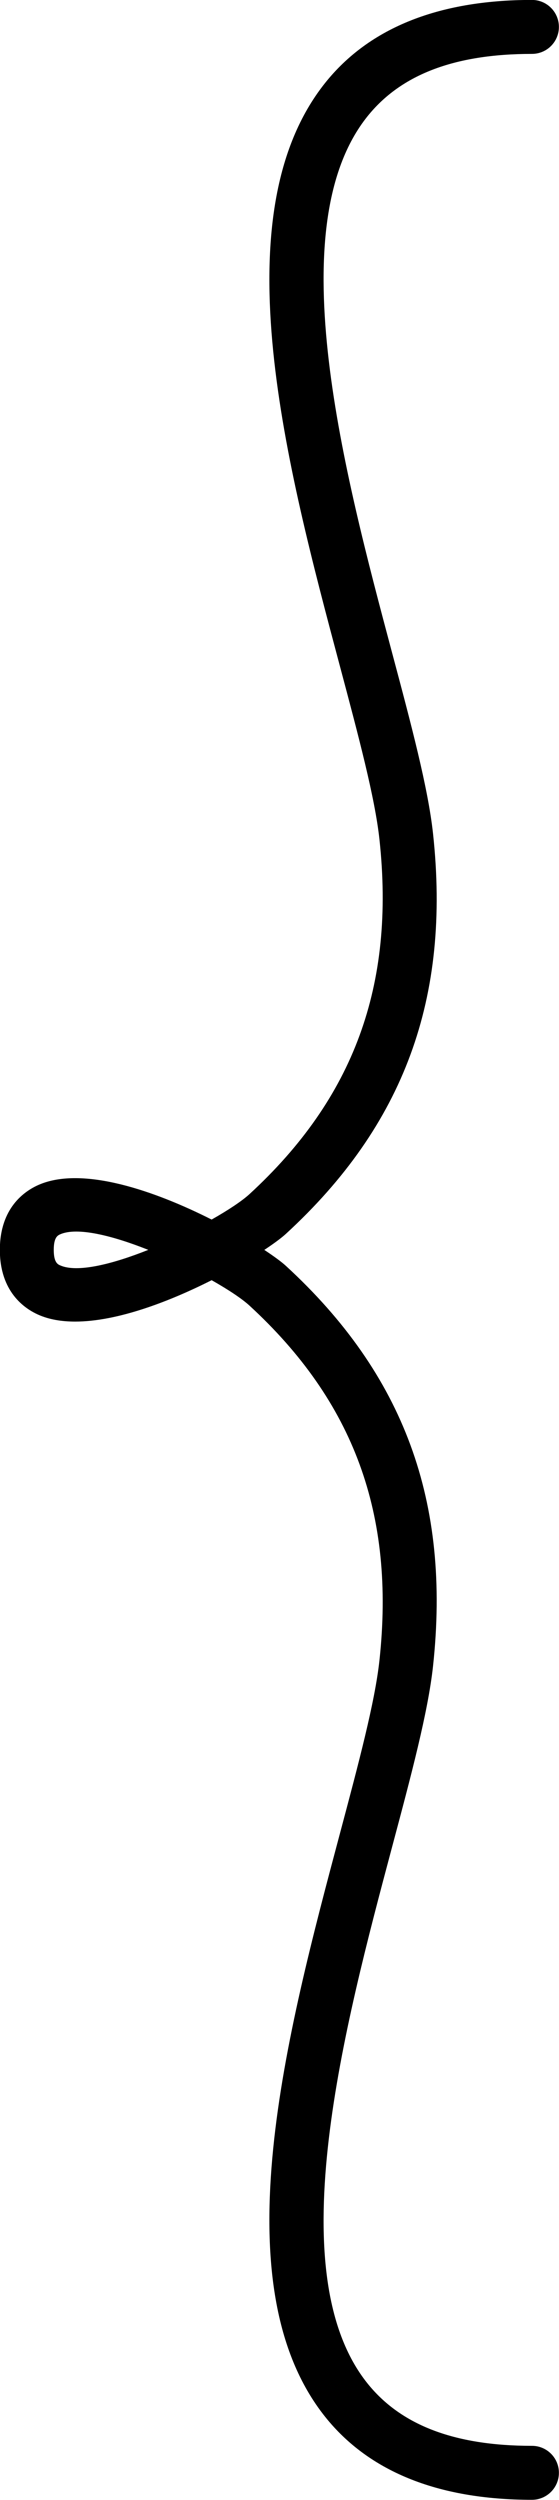 <?xml version="1.0" encoding="UTF-8"?><svg xmlns="http://www.w3.org/2000/svg" xmlns:xlink="http://www.w3.org/1999/xlink" height="879.4" preserveAspectRatio="xMidYMid meet" version="1.0" viewBox="344.4 174.1 196.9 879.4" width="196.9" zoomAndPan="magnify"><g id="change1_1"><path d="M 365.613 619.234 C 364.766 618.863 363.332 618.242 363.332 613.77 C 363.332 609.305 364.766 608.676 365.613 608.293 C 371.637 605.656 384.012 608.754 396.629 613.77 C 384.004 618.801 371.629 621.895 365.613 619.234 Z M 531.773 1034.48 C 504.133 1034.48 484.957 1027.012 473.164 1011.66 C 442.918 972.293 465.781 886.57 482.465 823.977 C 489.301 798.379 495.188 776.273 496.934 760.164 C 503.188 702.344 486.719 657.617 445.109 619.406 C 443.613 618.023 440.914 616.043 437.5 613.785 C 440.961 611.496 443.598 609.523 445.109 608.133 C 486.719 569.922 503.188 525.195 496.934 467.375 C 495.188 451.266 489.301 429.16 482.465 403.566 C 465.781 340.969 442.918 255.246 473.164 215.879 C 484.957 200.531 504.133 193.059 531.773 193.059 C 537.016 193.059 541.262 188.82 541.262 183.578 C 541.262 178.328 537.016 174.078 531.773 174.078 C 498.309 174.078 473.52 184.25 458.105 204.32 C 422.168 251.098 445.434 338.348 464.133 408.457 C 470.758 433.301 476.473 454.75 478.059 469.41 C 483.605 520.734 469.066 560.379 432.277 594.156 C 429.641 596.574 424.836 599.777 418.941 603.109 C 399.199 593.133 373.508 584.105 357.984 590.914 C 352.891 593.156 344.352 599.102 344.352 613.77 C 344.352 628.438 352.891 634.383 357.984 636.625 C 361.758 638.281 366.129 639 370.879 639 C 385.652 639 404.004 631.988 418.949 624.438 C 424.836 627.762 429.641 630.965 432.277 633.383 C 469.066 667.172 483.605 706.805 478.059 758.129 C 476.473 772.789 470.758 794.242 464.133 819.082 C 445.434 889.188 422.168 976.441 458.105 1023.219 C 473.52 1043.281 498.309 1053.461 531.773 1053.461 C 537.016 1053.461 541.262 1049.211 541.262 1043.961 C 541.262 1038.719 537.016 1034.48 531.773 1034.48"/></g></svg>